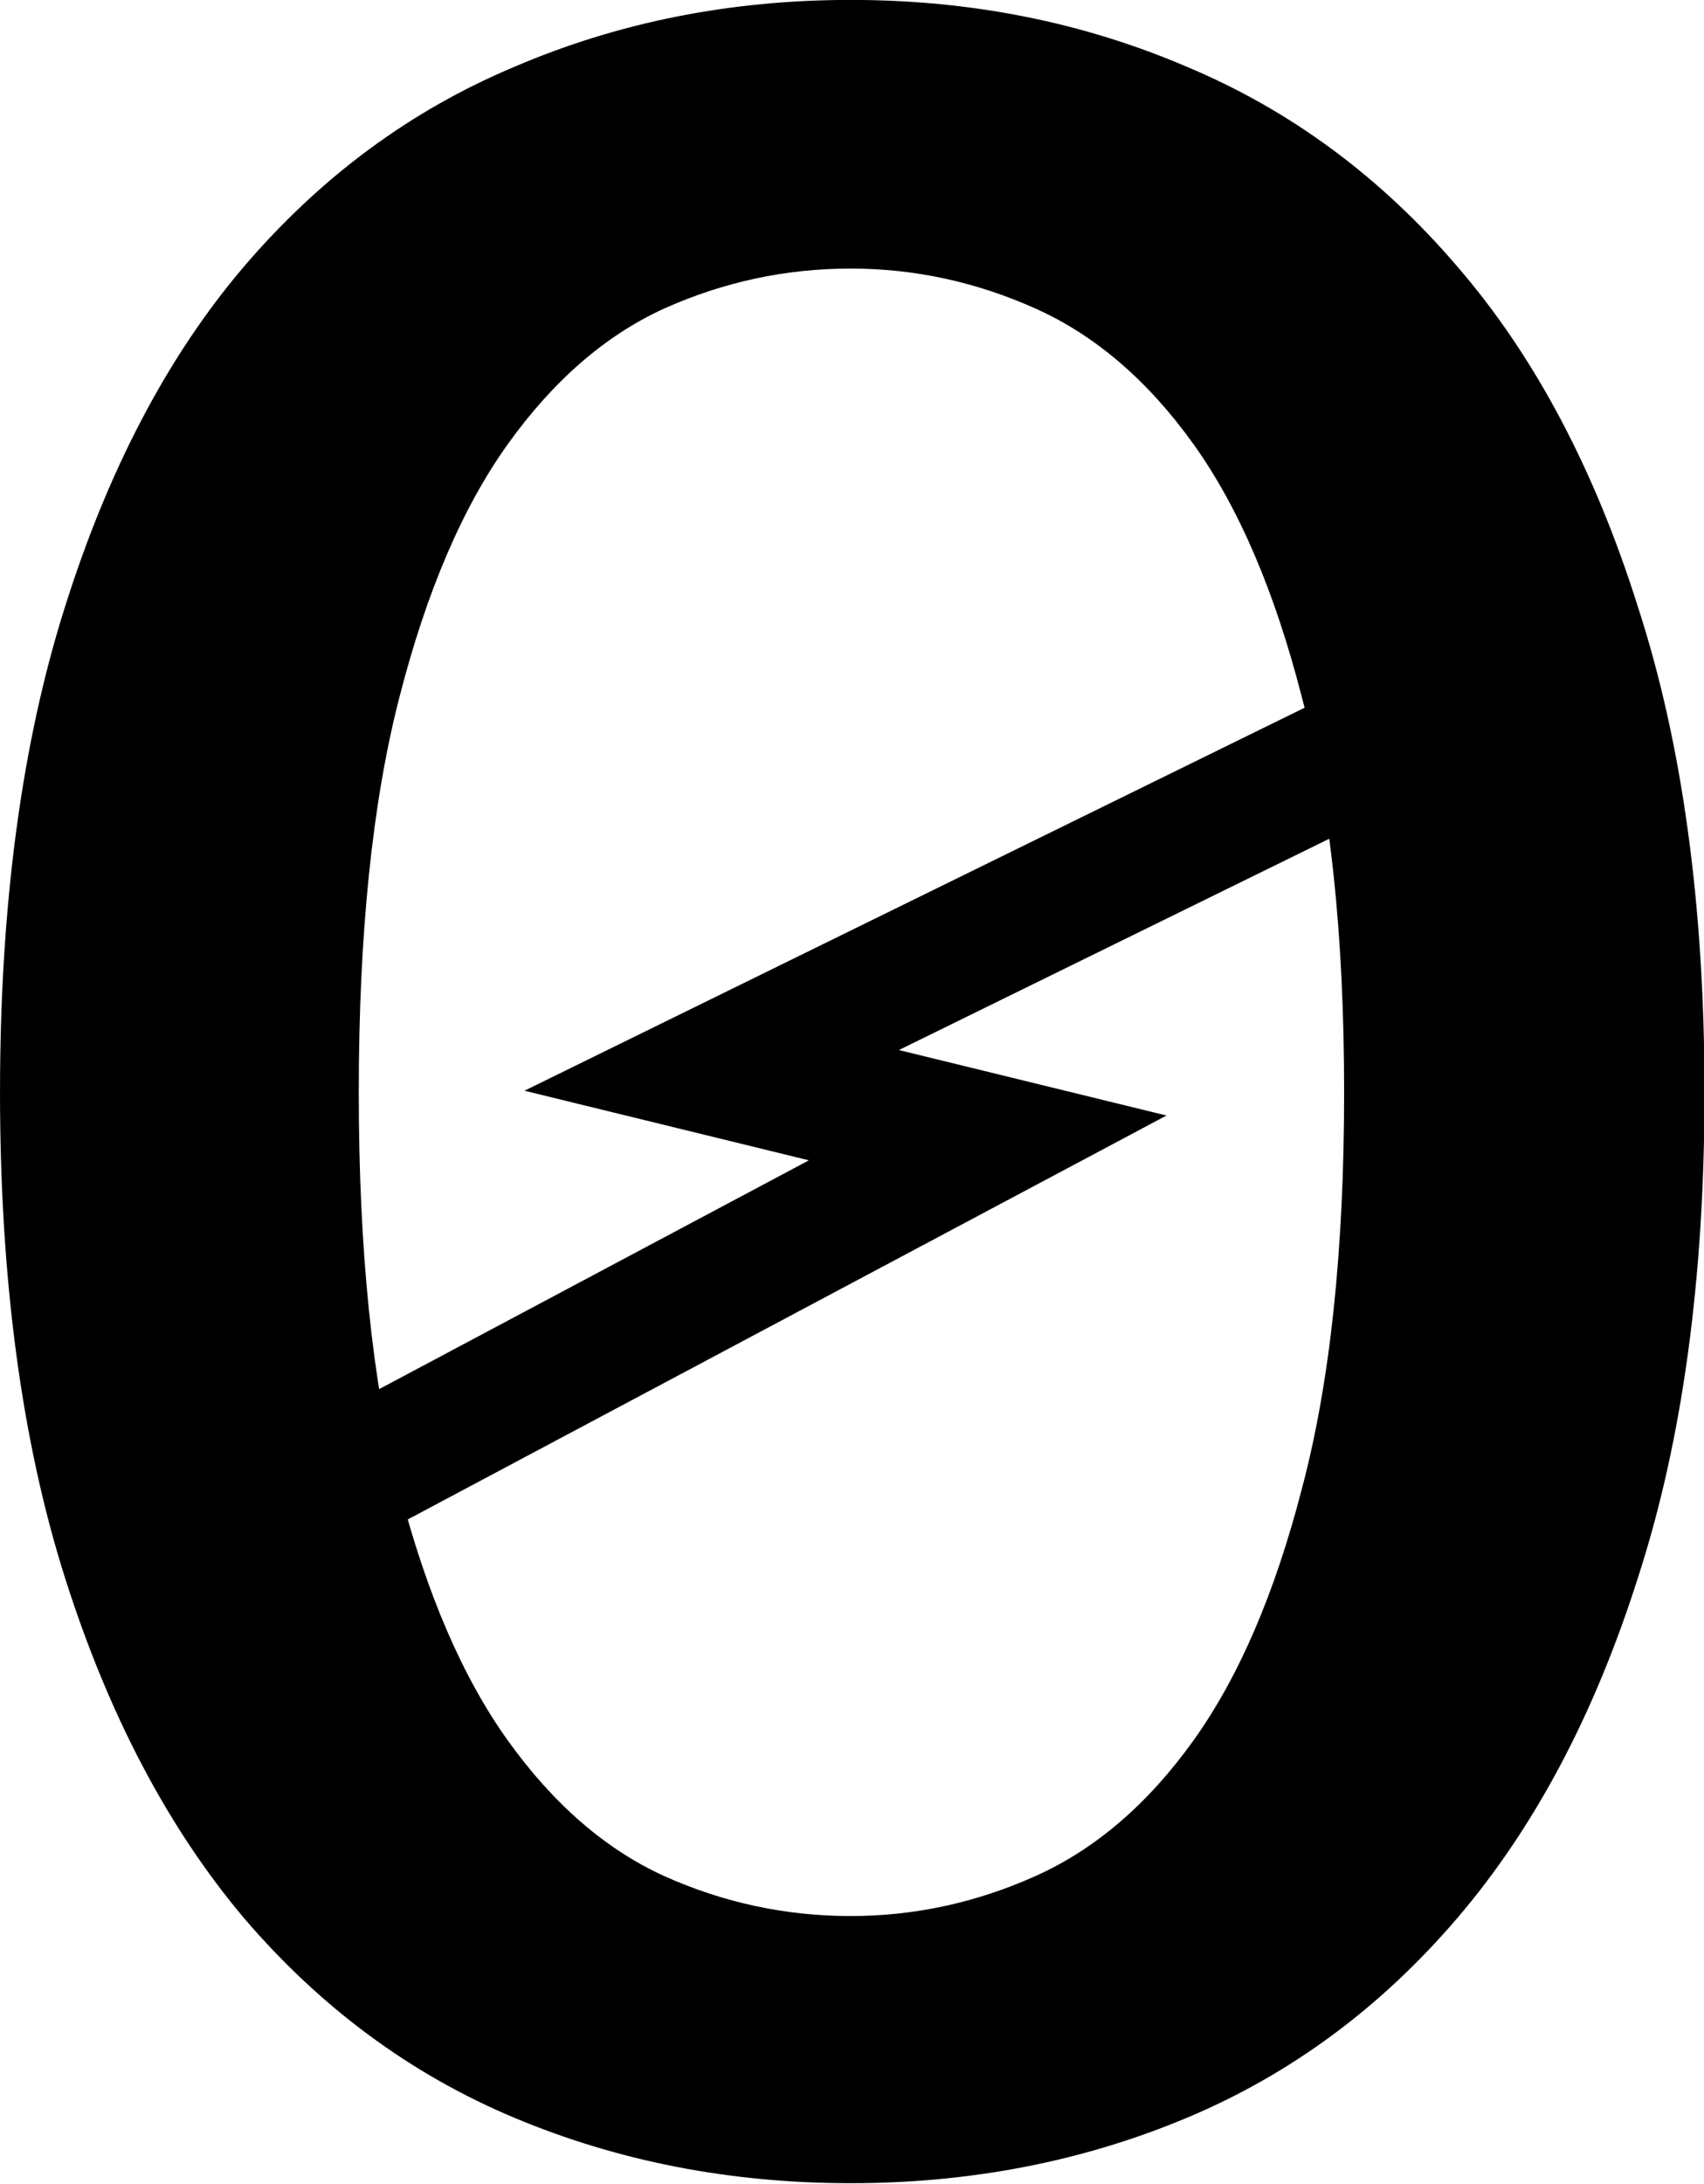 <?xml version="1.0" encoding="UTF-8" standalone="no"?>
<!-- Created with Inkscape (http://www.inkscape.org/) -->

<svg
   xmlns:dc="http://purl.org/dc/elements/1.1/"
   xmlns:cc="http://creativecommons.org/ns#"
   xmlns:rdf="http://www.w3.org/1999/02/22-rdf-syntax-ns#"
   xmlns:svg="http://www.w3.org/2000/svg"
   xmlns="http://www.w3.org/2000/svg"
   xmlns:sodipodi="http://sodipodi.sourceforge.net/DTD/sodipodi-0.dtd"
   xmlns:inkscape="http://www.inkscape.org/namespaces/inkscape"
   width="193.672mm"
   height="248.129mm"
   viewBox="0 0 193.672 248.129"
   version="1.1"
   id="svg8"
   inkscape:version="0.92.5 (2060ec1f9f, 2020-04-08)"
   sodipodi:docname="V0LTZeroBlack.svg">
  <defs
     id="defs2" />
  <sodipodi:namedview
     id="base"
     pagecolor="#ffffff"
     bordercolor="#666666"
     borderopacity="1.0"
     inkscape:pageopacity="0.0"
     inkscape:pageshadow="2"
     inkscape:zoom="0.7"
     inkscape:cx="109.01402"
     inkscape:cy="428.33348"
     inkscape:document-units="mm"
     inkscape:current-layer="layer1"
     showgrid="false"
     fit-margin-top="0"
     fit-margin-left="0"
     fit-margin-right="0"
     fit-margin-bottom="0"
     inkscape:window-width="1708"
     inkscape:window-height="1360"
     inkscape:window-x="1724"
     inkscape:window-y="35"
     inkscape:window-maximized="0" />
  <g
     inkscape:label="Layer 1"
     inkscape:groupmode="layer"
     id="layer1"
     transform="translate(-5.935,-31.547)">
    <g
       aria-label="0"
       transform="scale(1.046,0.956)"
       style="font-style:normal;font-weight:normal;font-size:17.179px;line-height:1.25;font-family:sans-serif;letter-spacing:0px;word-spacing:0px;fill:#000000;fill-opacity:1;stroke:none;stroke-width:0.265"
       id="text12">
      <path
         d="m 190.884,162.811 q 0,33.337 -7.232,57.679 -7.056,24.342 -19.579,40.393 -12.524,16.051 -29.457,23.812 -16.933,7.761 -36.512,7.761 -19.579,0 -36.512,-7.761 Q 44.658,276.935 32.134,260.883 19.787,244.832 12.731,220.49 5.676,196.149 5.676,162.811 q 0,-33.337 7.056,-57.679 7.056,-24.518 19.403,-40.393 12.524,-16.051 29.457,-23.812 16.933,-7.938 36.512,-7.938 19.579,0 36.512,7.938 16.933,7.761 29.457,23.812 12.524,15.875 19.579,40.393 7.232,24.342 7.232,57.679 z m -39.158,0 q 0,-28.222 -4.586,-46.919 -4.41,-18.874 -11.818,-30.162 -7.408,-11.289 -17.11,-16.051 -9.701,-4.763 -20.108,-4.763 -10.583,0 -20.285,4.763 -9.525,4.762 -16.933,16.051 -7.408,11.289 -11.818,30.162 -4.41,18.697 -4.41,46.919 0,28.222 4.41,47.096 4.41,18.697 11.818,29.986 7.408,11.289 16.933,16.051 9.701,4.763 20.285,4.763 10.407,0 20.108,-4.763 9.701,-4.763 17.11,-16.051 7.408,-11.289 11.818,-29.986 4.586,-18.874 4.586,-47.096 z"
         style="font-style:normal;font-variant:normal;font-weight:600;font-stretch:normal;font-size:352.778px;font-family:Lato;-inkscape-font-specification:'Lato, Semi-Bold';font-variant-ligatures:normal;font-variant-caps:normal;font-variant-numeric:normal;font-feature-settings:normal;text-align:start;writing-mode:lr-tb;text-anchor:start;stroke-width:0.265"
         id="path815" />
    </g>
    <path
       style="opacity:1;fill:none;stroke:#000000;stroke-width:14.6;stroke-linecap:square;stroke-linejoin:miter;stroke-miterlimit:4;stroke-dasharray:none;stroke-opacity:1"
       d="M 47.135,198.647 118.194,160.831 86.822,153.158 160.527,116.986"
       id="path14"
       inkscape:connector-curvature="0" />
  </g>
</svg>
